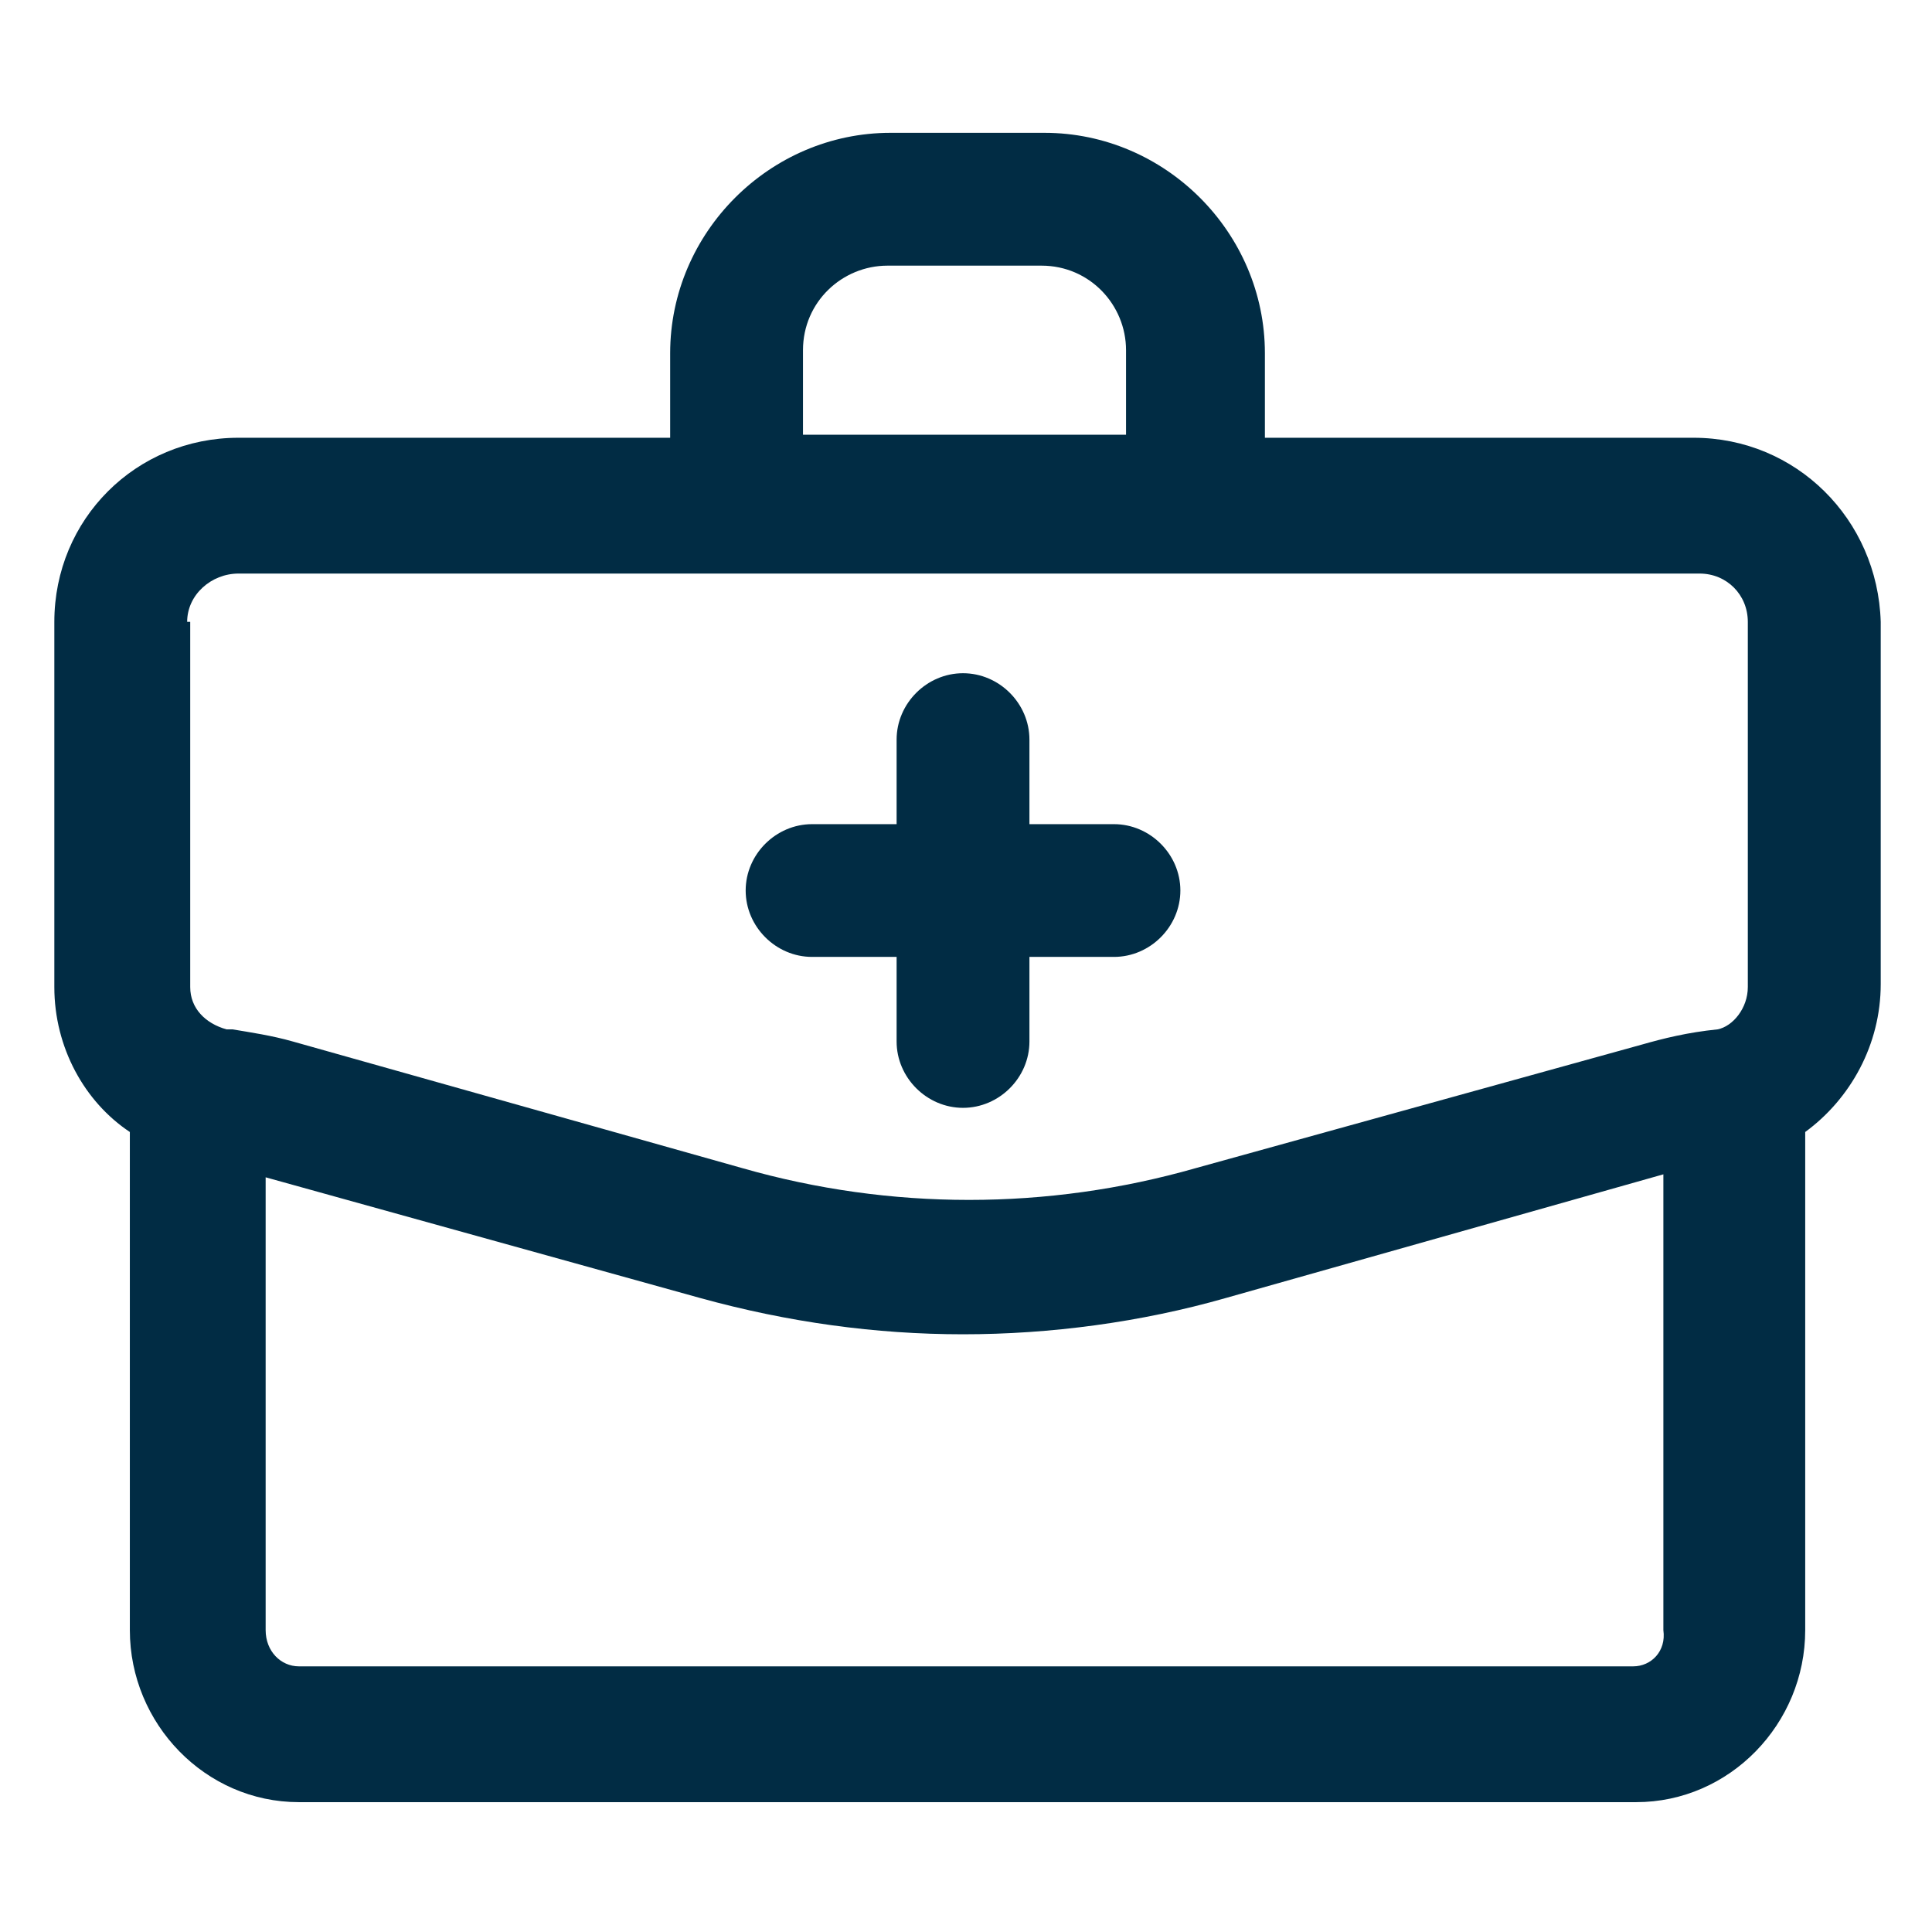 <svg width="24" height="24" viewBox="0 0 24 24" fill="none" xmlns="http://www.w3.org/2000/svg">
<path d="M10.088 11.887H11.138V12.938C11.138 13.387 11.513 13.762 11.963 13.762C12.413 13.762 12.788 13.387 12.788 12.938V11.887H13.838C14.288 11.887 14.663 11.512 14.663 11.062C14.663 10.613 14.288 10.238 13.838 10.238H12.788V9.188C12.788 8.738 12.413 8.363 11.963 8.363C11.513 8.363 11.138 8.738 11.138 9.188V10.238H10.088C9.638 10.238 9.263 10.613 9.263 11.062C9.263 11.512 9.638 11.887 10.088 11.887Z" fill="#012C44"/>
<path d="M21.038 5.438H15.713V4.388C15.713 2.888 14.475 1.65 12.975 1.65H11.062C9.563 1.65 8.325 2.888 8.325 4.388V5.438H2.963C1.688 5.438 0.675 6.45 0.675 7.725V12.262C0.675 13.012 1.05 13.688 1.613 14.062V20.25C1.613 21.413 2.55 22.387 3.713 22.387H20.325C21.488 22.387 22.425 21.413 22.425 20.25V14.062C22.988 13.65 23.363 12.975 23.363 12.225V7.725C23.325 6.45 22.312 5.438 21.038 5.438ZM9.975 4.35C9.975 3.75 10.463 3.3 11.025 3.3H12.938C13.537 3.3 13.988 3.788 13.988 4.35V5.4H9.975V4.35ZM2.325 7.725C2.325 7.388 2.625 7.125 2.963 7.125H8.325H15.75H21.113C21.45 7.125 21.712 7.388 21.712 7.725V12.262C21.712 12.525 21.525 12.75 21.337 12.787C20.962 12.825 20.663 12.9 20.4 12.975L14.85 14.512C13.012 15.037 11.062 15.037 9.225 14.512L3.638 12.938C3.375 12.863 3.113 12.825 2.888 12.787H2.813C2.55 12.713 2.363 12.525 2.363 12.262V7.725H2.325ZM20.288 20.7H3.713C3.488 20.7 3.3 20.512 3.3 20.25V14.625L8.7 16.125C9.788 16.425 10.875 16.575 11.963 16.575C13.05 16.575 14.175 16.425 15.225 16.125L20.663 14.588V20.25C20.7 20.512 20.512 20.7 20.288 20.7Z" fill="#012C44"/>
</svg>

